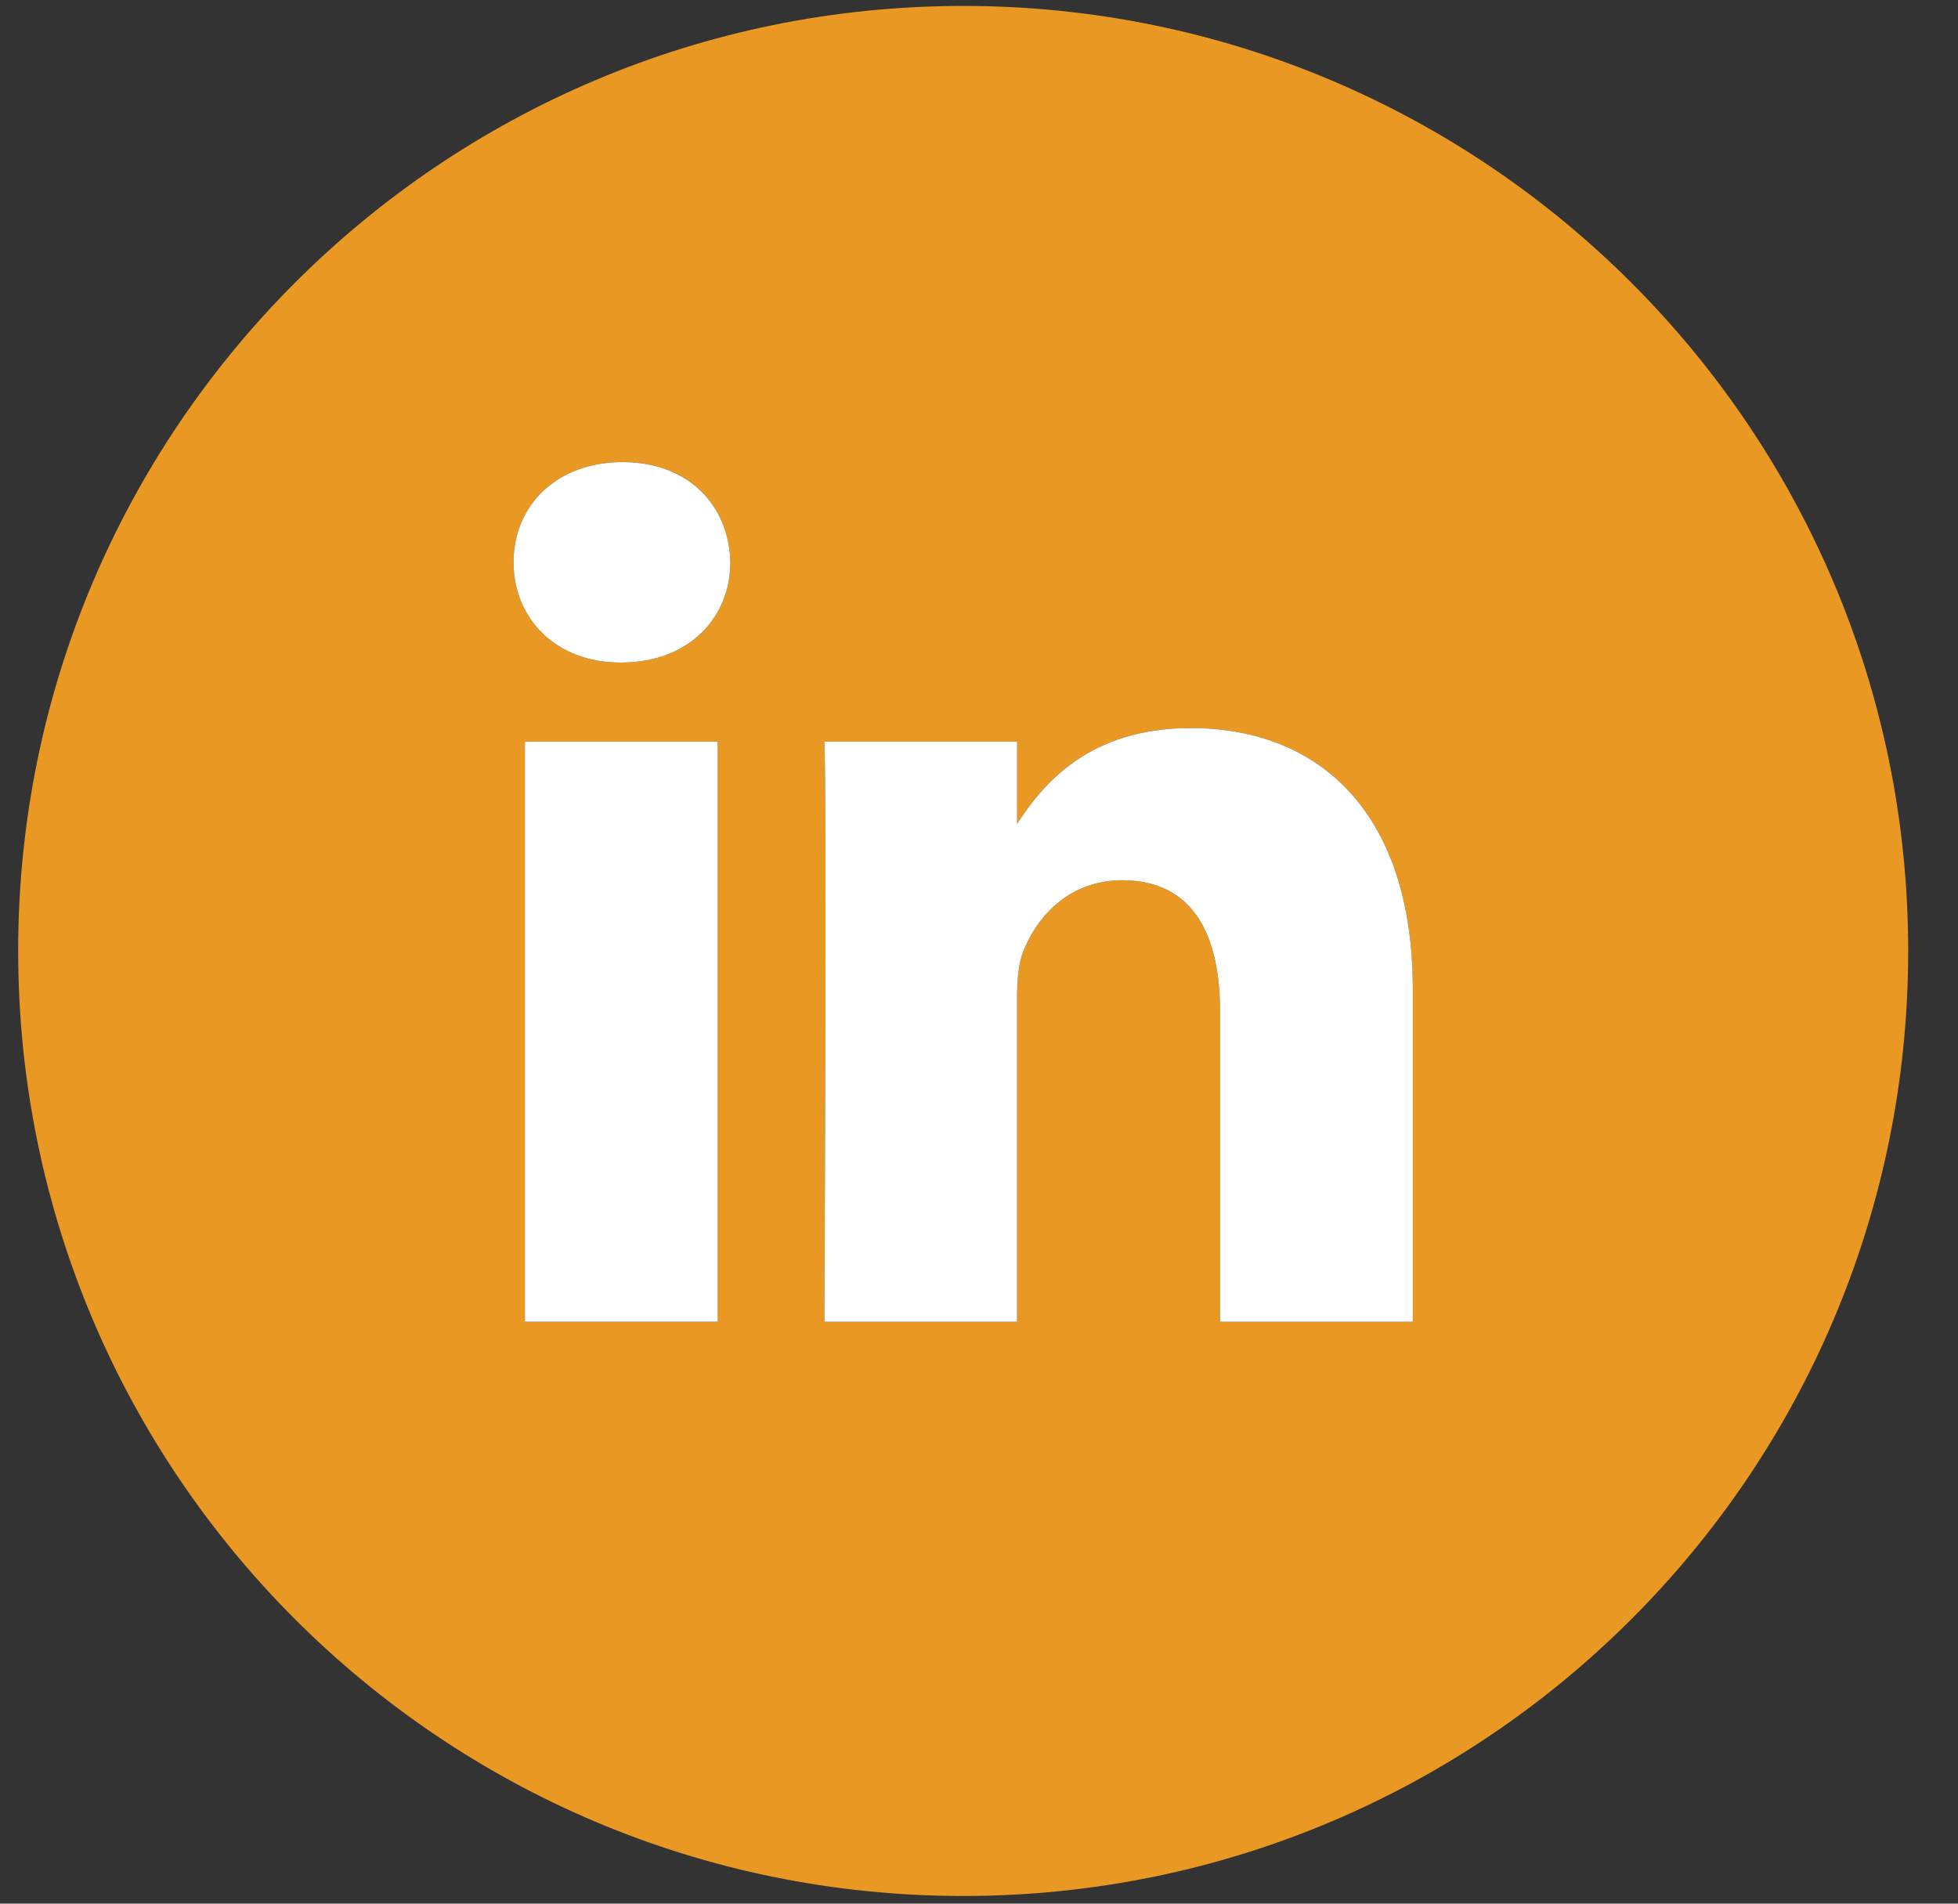 <svg width="36" height="35" viewBox="0 0 36 35" fill="none" xmlns="http://www.w3.org/2000/svg">
<rect x="0" y="0" width="36" height="35" fill="#333333" stroke="none"/>
<g clip-path="url(#clip0_186_9127)">
<path d="M17.709 0.109C8.114 0.109 0.334 7.888 0.334 17.484C0.334 27.08 8.114 34.859 17.709 34.859C27.304 34.859 35.084 27.08 35.084 17.484C35.084 7.888 27.304 0.109 17.709 0.109ZM13.196 24.301H9.651V13.637H13.196V24.301ZM11.424 12.181H11.401C10.211 12.181 9.442 11.361 9.442 10.338C9.442 9.292 10.235 8.496 11.446 8.496C12.658 8.496 13.405 9.292 13.428 10.338C13.428 11.362 12.658 12.181 11.424 12.181ZM25.976 24.301H22.432V18.595C22.432 17.162 21.919 16.184 20.636 16.184C19.657 16.184 19.074 16.844 18.818 17.481C18.724 17.709 18.7 18.027 18.7 18.346V24.301H15.157C15.157 24.301 15.204 14.638 15.157 13.637H18.701V15.147C19.172 14.421 20.014 13.386 21.896 13.386C24.228 13.386 25.976 14.911 25.976 18.186V24.301Z" fill="#E99923"/>
<path d="M11.424 12.181H11.401C10.211 12.181 9.442 11.361 9.442 10.338C9.442 9.292 10.235 8.496 11.446 8.496C12.658 8.496 13.405 9.292 13.428 10.338C13.428 11.362 12.658 12.181 11.424 12.181Z" fill="white"/>
<path d="M25.976 24.301H22.432V18.595C22.432 17.162 21.919 16.184 20.636 16.184C19.657 16.184 19.074 16.844 18.818 17.481C18.724 17.709 18.7 18.027 18.7 18.346V24.301H15.157C15.157 24.301 15.204 14.638 15.157 13.637H18.701V15.147C19.172 14.421 20.014 13.386 21.896 13.386C24.228 13.386 25.976 14.911 25.976 18.186V24.301Z" fill="white"/>
<path d="M13.196 24.301H9.651V13.637H13.196V24.301Z" fill="white"/>
</g>
<defs>
<clipPath id="clip0_186_9127">
<rect width="34.75" height="34.75" fill="white" transform="translate(0.333 0.105)"/>
</clipPath>
</defs>
</svg>
